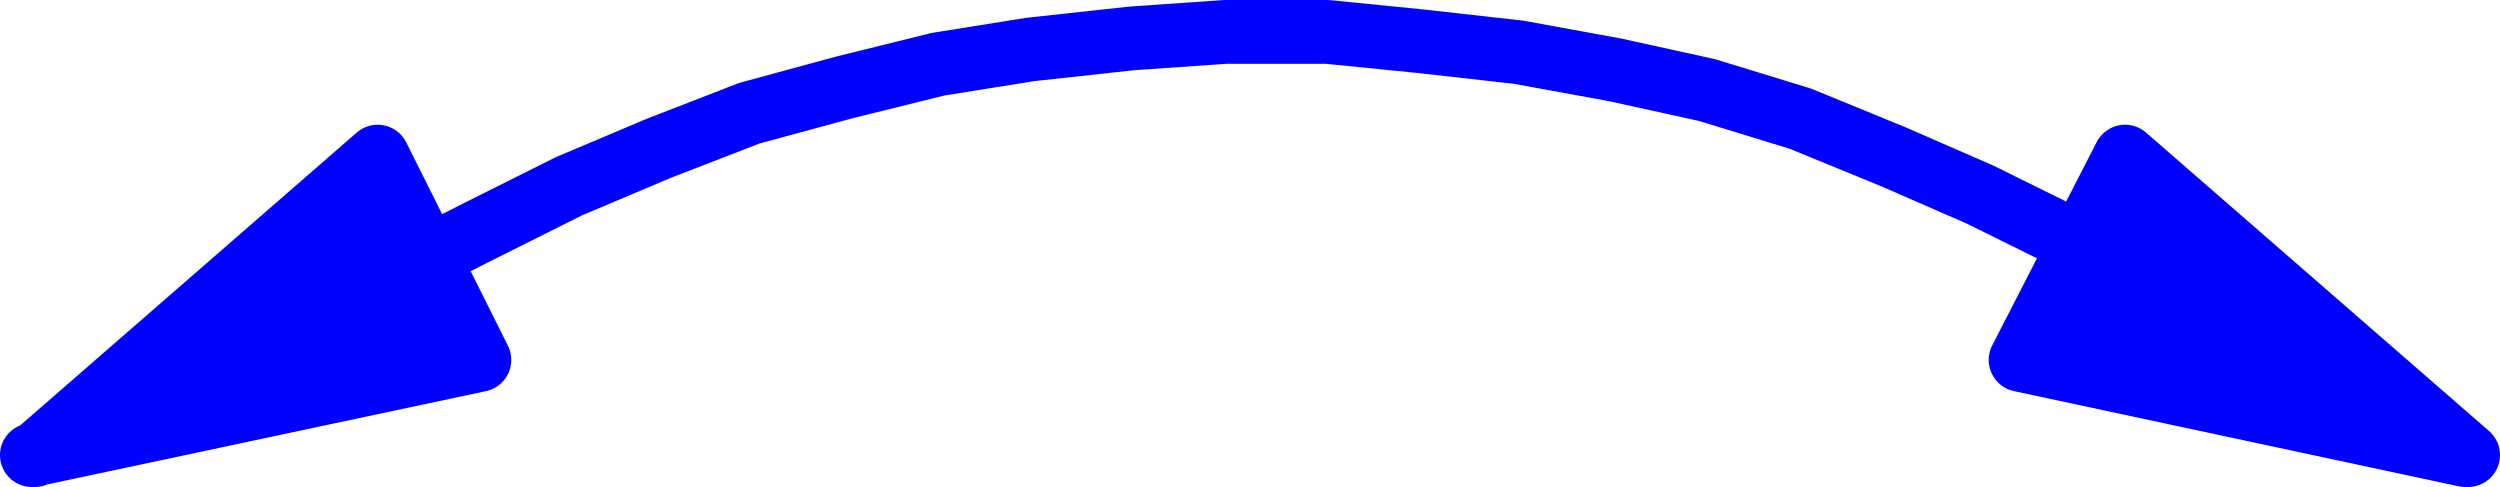 <?xml version="1.0" encoding="UTF-8" standalone="no"?>
<svg
   version="1.0"
   width="115.614mm"
   height="22.521mm"
   id="svg6"
   sodipodi:docname="Force or Motion 3.wmf"
   xmlns:inkscape="http://www.inkscape.org/namespaces/inkscape"
   xmlns:sodipodi="http://sodipodi.sourceforge.net/DTD/sodipodi-0.dtd"
   xmlns="http://www.w3.org/2000/svg"
   xmlns:svg="http://www.w3.org/2000/svg">
  <sodipodi:namedview
     id="namedview6"
     pagecolor="#ffffff"
     bordercolor="#000000"
     borderopacity="0.25"
     inkscape:showpageshadow="2"
     inkscape:pageopacity="0.0"
     inkscape:pagecheckerboard="0"
     inkscape:deskcolor="#d1d1d1"
     inkscape:document-units="mm" />
  <defs
     id="defs1">
    <pattern
       id="WMFhbasepattern"
       patternUnits="userSpaceOnUse"
       width="6"
       height="6"
       x="0"
       y="0" />
  </defs>
  <path
     style="fill:none;stroke:#000000;stroke-width:0.97px;stroke-linecap:round;stroke-linejoin:round;stroke-miterlimit:4;stroke-dasharray:none;stroke-opacity:1"
     d="M 361.418,41.59 346.066,34 330.876,27.378 314.716,20.756 298.394,15.75 282.234,12.197 265.428,9.128 248.137,7.19 231.977,5.575 h -17.776 l -16.322,1.131 -17.776,1.938 -16.16,2.584 -16.322,4.038 -16.645,4.522 -15.837,6.137 -15.675,6.622 -15.19,7.591 -12.766,6.46"
     id="path1" />
  <path
     style="fill:none;stroke:#0000ff;stroke-width:11.15px;stroke-linecap:round;stroke-linejoin:round;stroke-miterlimit:4;stroke-dasharray:none;stroke-opacity:1"
     d="M 361.418,41.59 346.066,34 330.876,27.378 314.716,20.756 298.394,15.75 282.234,12.197 265.428,9.128 248.137,7.19 231.977,5.575 h -17.776 l -16.322,1.131 -17.776,1.938 -16.16,2.584 -16.322,4.038 -16.645,4.522 -15.837,6.137 -15.675,6.622 -15.19,7.591 -12.766,6.46"
     id="path2" />
  <path
     style="fill:#0000ff;fill-opacity:1;fill-rule:evenodd;stroke:none"
     d="M 5.575,79.544 83.79,62.909 66.014,27.378 6.06,79.544 v 0 z"
     id="path3" />
  <path
     style="fill:none;stroke:#0000ff;stroke-width:11.15px;stroke-linecap:round;stroke-linejoin:round;stroke-miterlimit:4;stroke-dasharray:none;stroke-opacity:1"
     d="M 5.575,79.544 83.79,62.909 66.014,27.378 6.06,79.544 v 0"
     id="path4" />
  <path
     style="fill:#0000ff;fill-opacity:1;fill-rule:evenodd;stroke:none"
     d="M 430.906,79.544 353.176,62.909 371.437,27.378 431.391,79.544 v 0 z"
     id="path5" />
  <path
     style="fill:none;stroke:#0000ff;stroke-width:11.15px;stroke-linecap:round;stroke-linejoin:round;stroke-miterlimit:4;stroke-dasharray:none;stroke-opacity:1"
     d="M 430.906,79.544 353.176,62.909 371.437,27.378 431.391,79.544 v 0"
     id="path6" />
</svg>
